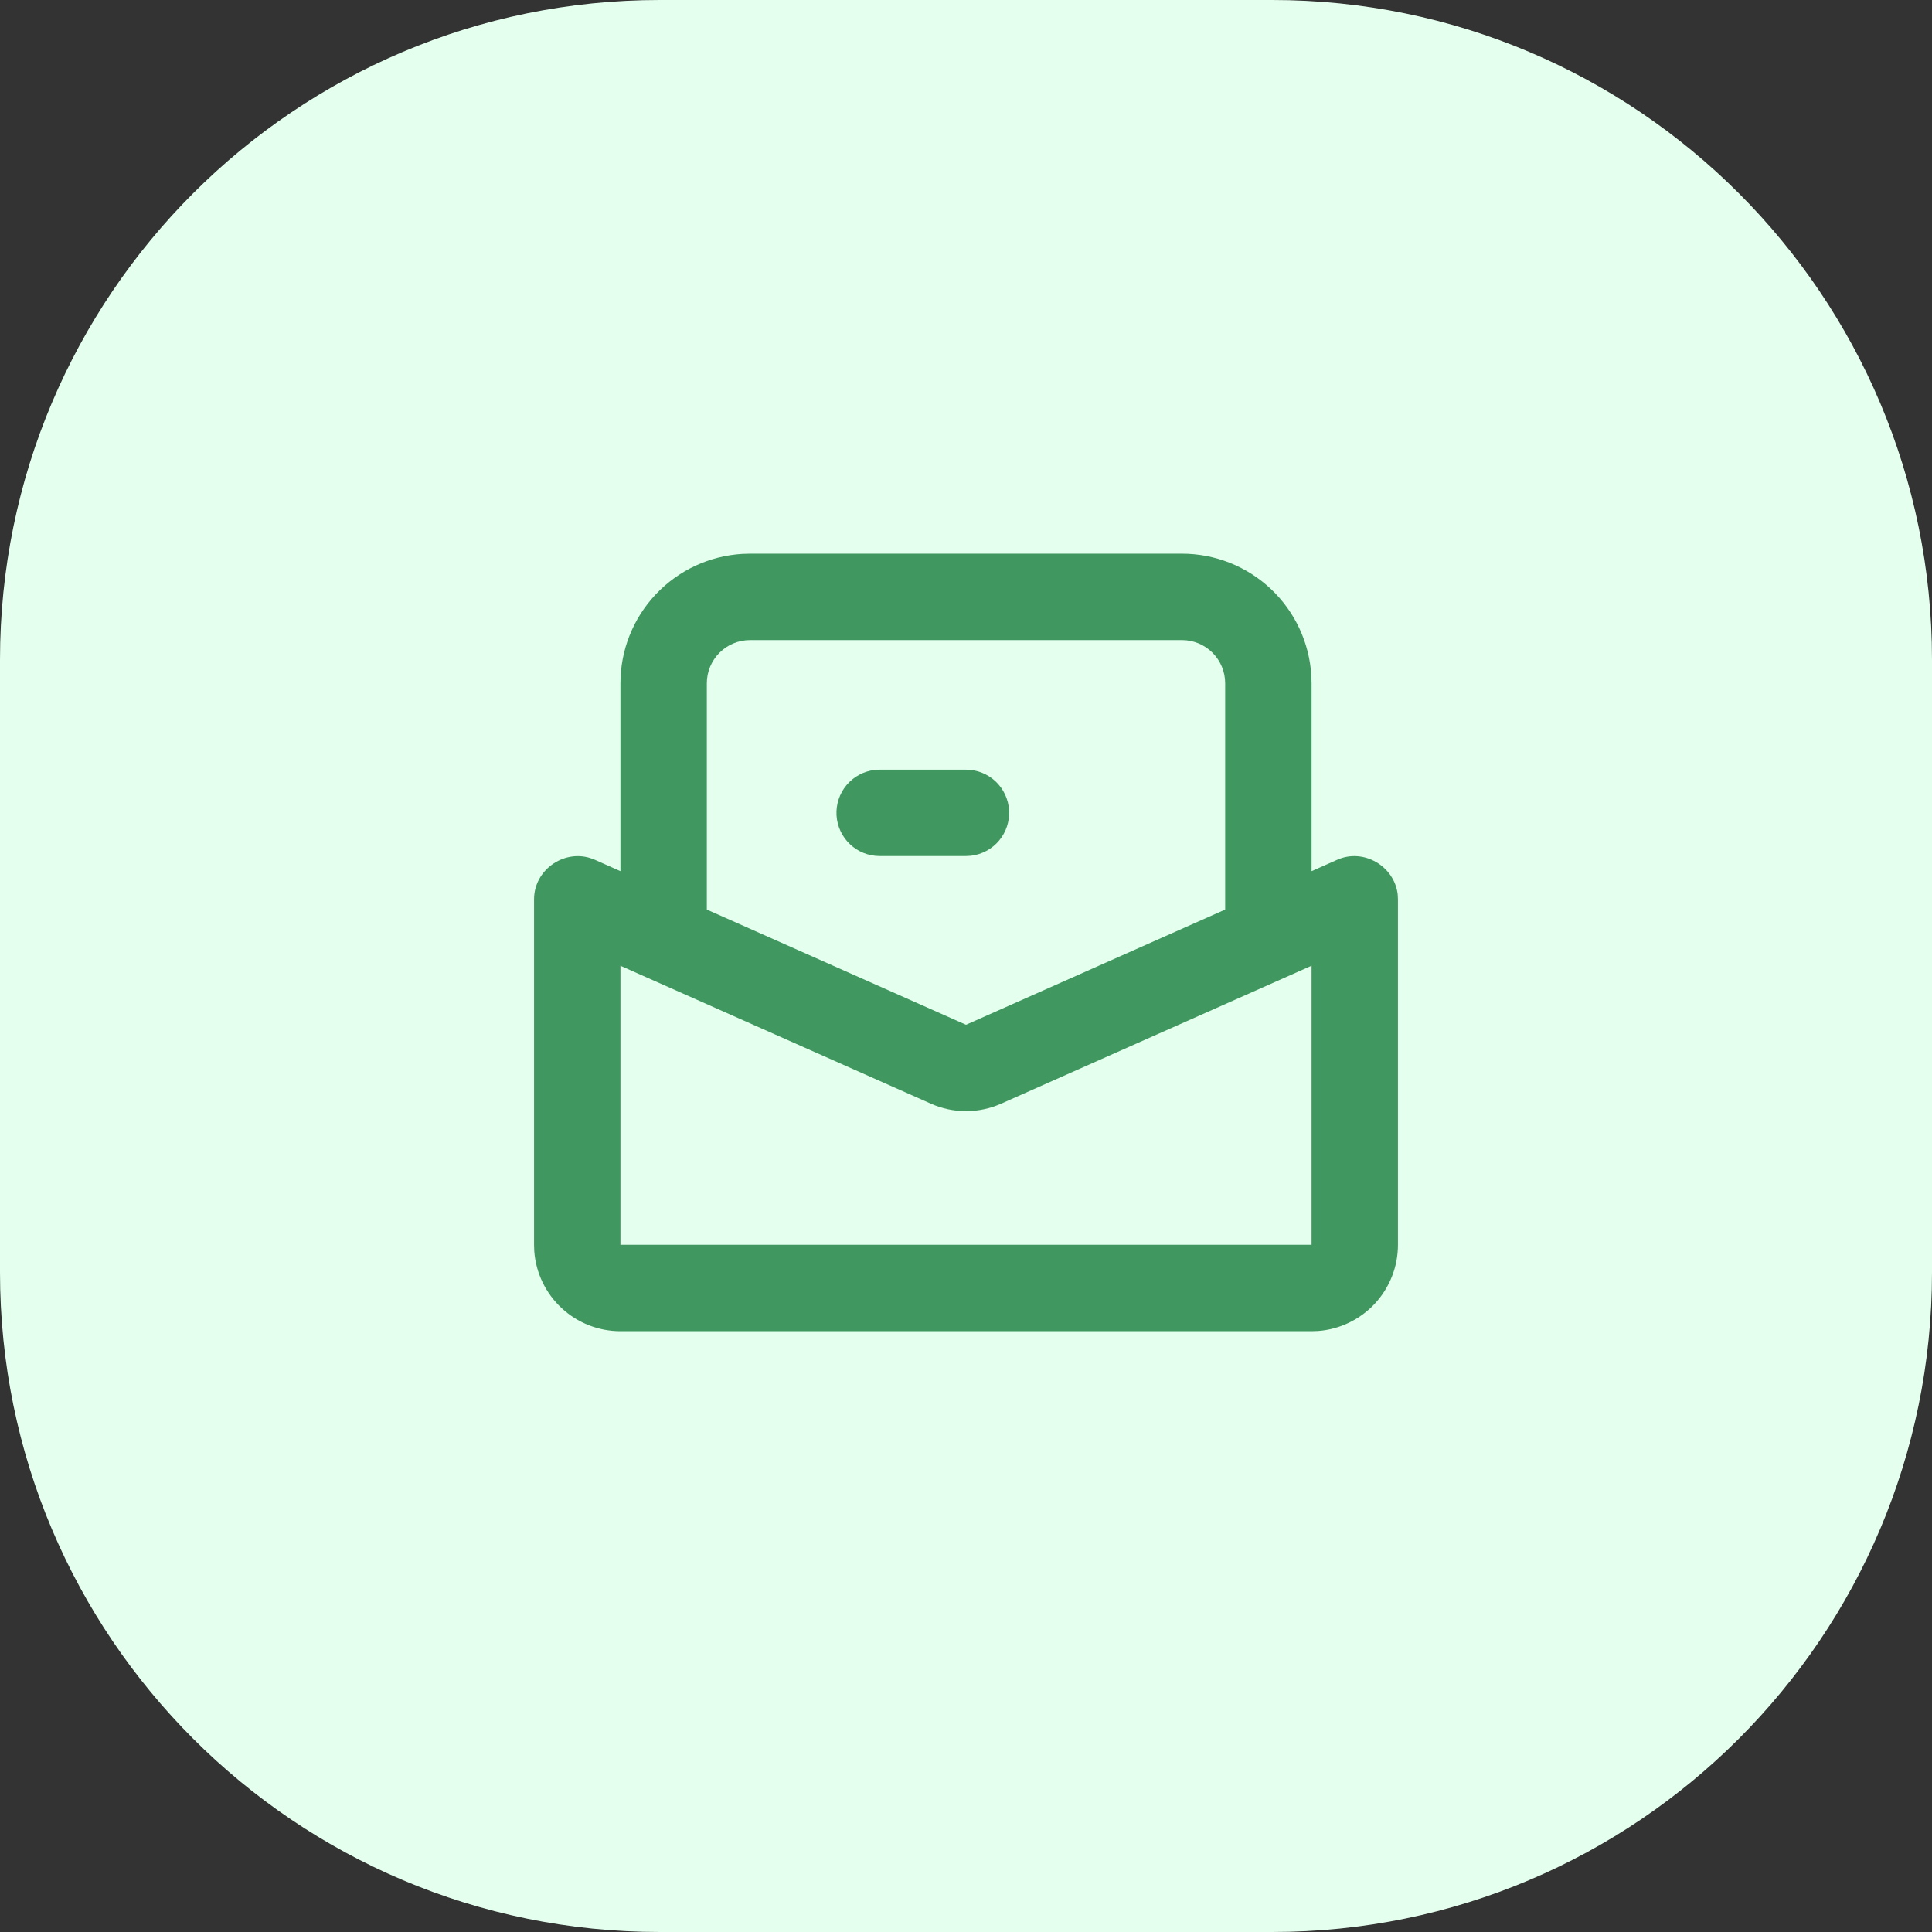 <svg width="82" height="82" viewBox="0 0 82 82" fill="none" xmlns="http://www.w3.org/2000/svg">
<rect x="0" y="0" width="82" height="82" fill="#333333" stroke="none"/>
<path d="M54 0H28C12.536 0 0 12.536 0 28V54C0 69.464 12.536 82 28 82H54C69.464 82 82 69.464 82 54V28C82 12.536 69.464 0 54 0Z" fill="#E4FFEE"/>
<path fill-rule="evenodd" clip-rule="evenodd" d="M50.167 23.5C51.57 23.5 52.919 24.036 53.94 24.998C54.961 25.961 55.575 27.277 55.657 28.677L55.667 29V36.975L56.756 36.491C57.881 35.99 59.179 36.766 59.322 37.954L59.333 38.167V52.833C59.334 53.758 58.984 54.649 58.355 55.328C57.726 56.006 56.864 56.422 55.942 56.491L55.667 56.5H26.333C25.408 56.5 24.517 56.151 23.839 55.522C23.161 54.893 22.745 54.031 22.676 53.108L22.667 52.833V38.167C22.667 36.935 23.904 36.064 25.044 36.416L25.246 36.491L26.333 36.975V29C26.333 27.597 26.869 26.247 27.832 25.227C28.794 24.206 30.11 23.591 31.511 23.509L31.833 23.5H50.167ZM55.667 40.988L42.489 46.844C42.02 47.052 41.513 47.16 41 47.16C40.487 47.16 39.98 47.052 39.511 46.844L26.333 40.99V52.833H55.667V40.988ZM50.167 27.167H31.833C31.347 27.167 30.881 27.36 30.537 27.704C30.193 28.047 30 28.514 30 29V38.605L41 43.494L52 38.605V29C52 28.514 51.807 28.047 51.463 27.704C51.119 27.36 50.653 27.167 50.167 27.167ZM41 32.667C41.467 32.667 41.917 32.846 42.257 33.167C42.596 33.488 42.801 33.926 42.828 34.393C42.855 34.859 42.704 35.318 42.404 35.677C42.104 36.035 41.678 36.265 41.215 36.321L41 36.333H37.333C36.866 36.333 36.417 36.154 36.077 35.833C35.737 35.512 35.533 35.074 35.505 34.607C35.478 34.141 35.63 33.682 35.929 33.323C36.229 32.965 36.655 32.735 37.119 32.679L37.333 32.667H41Z" fill="#40975F"/>
</svg>
